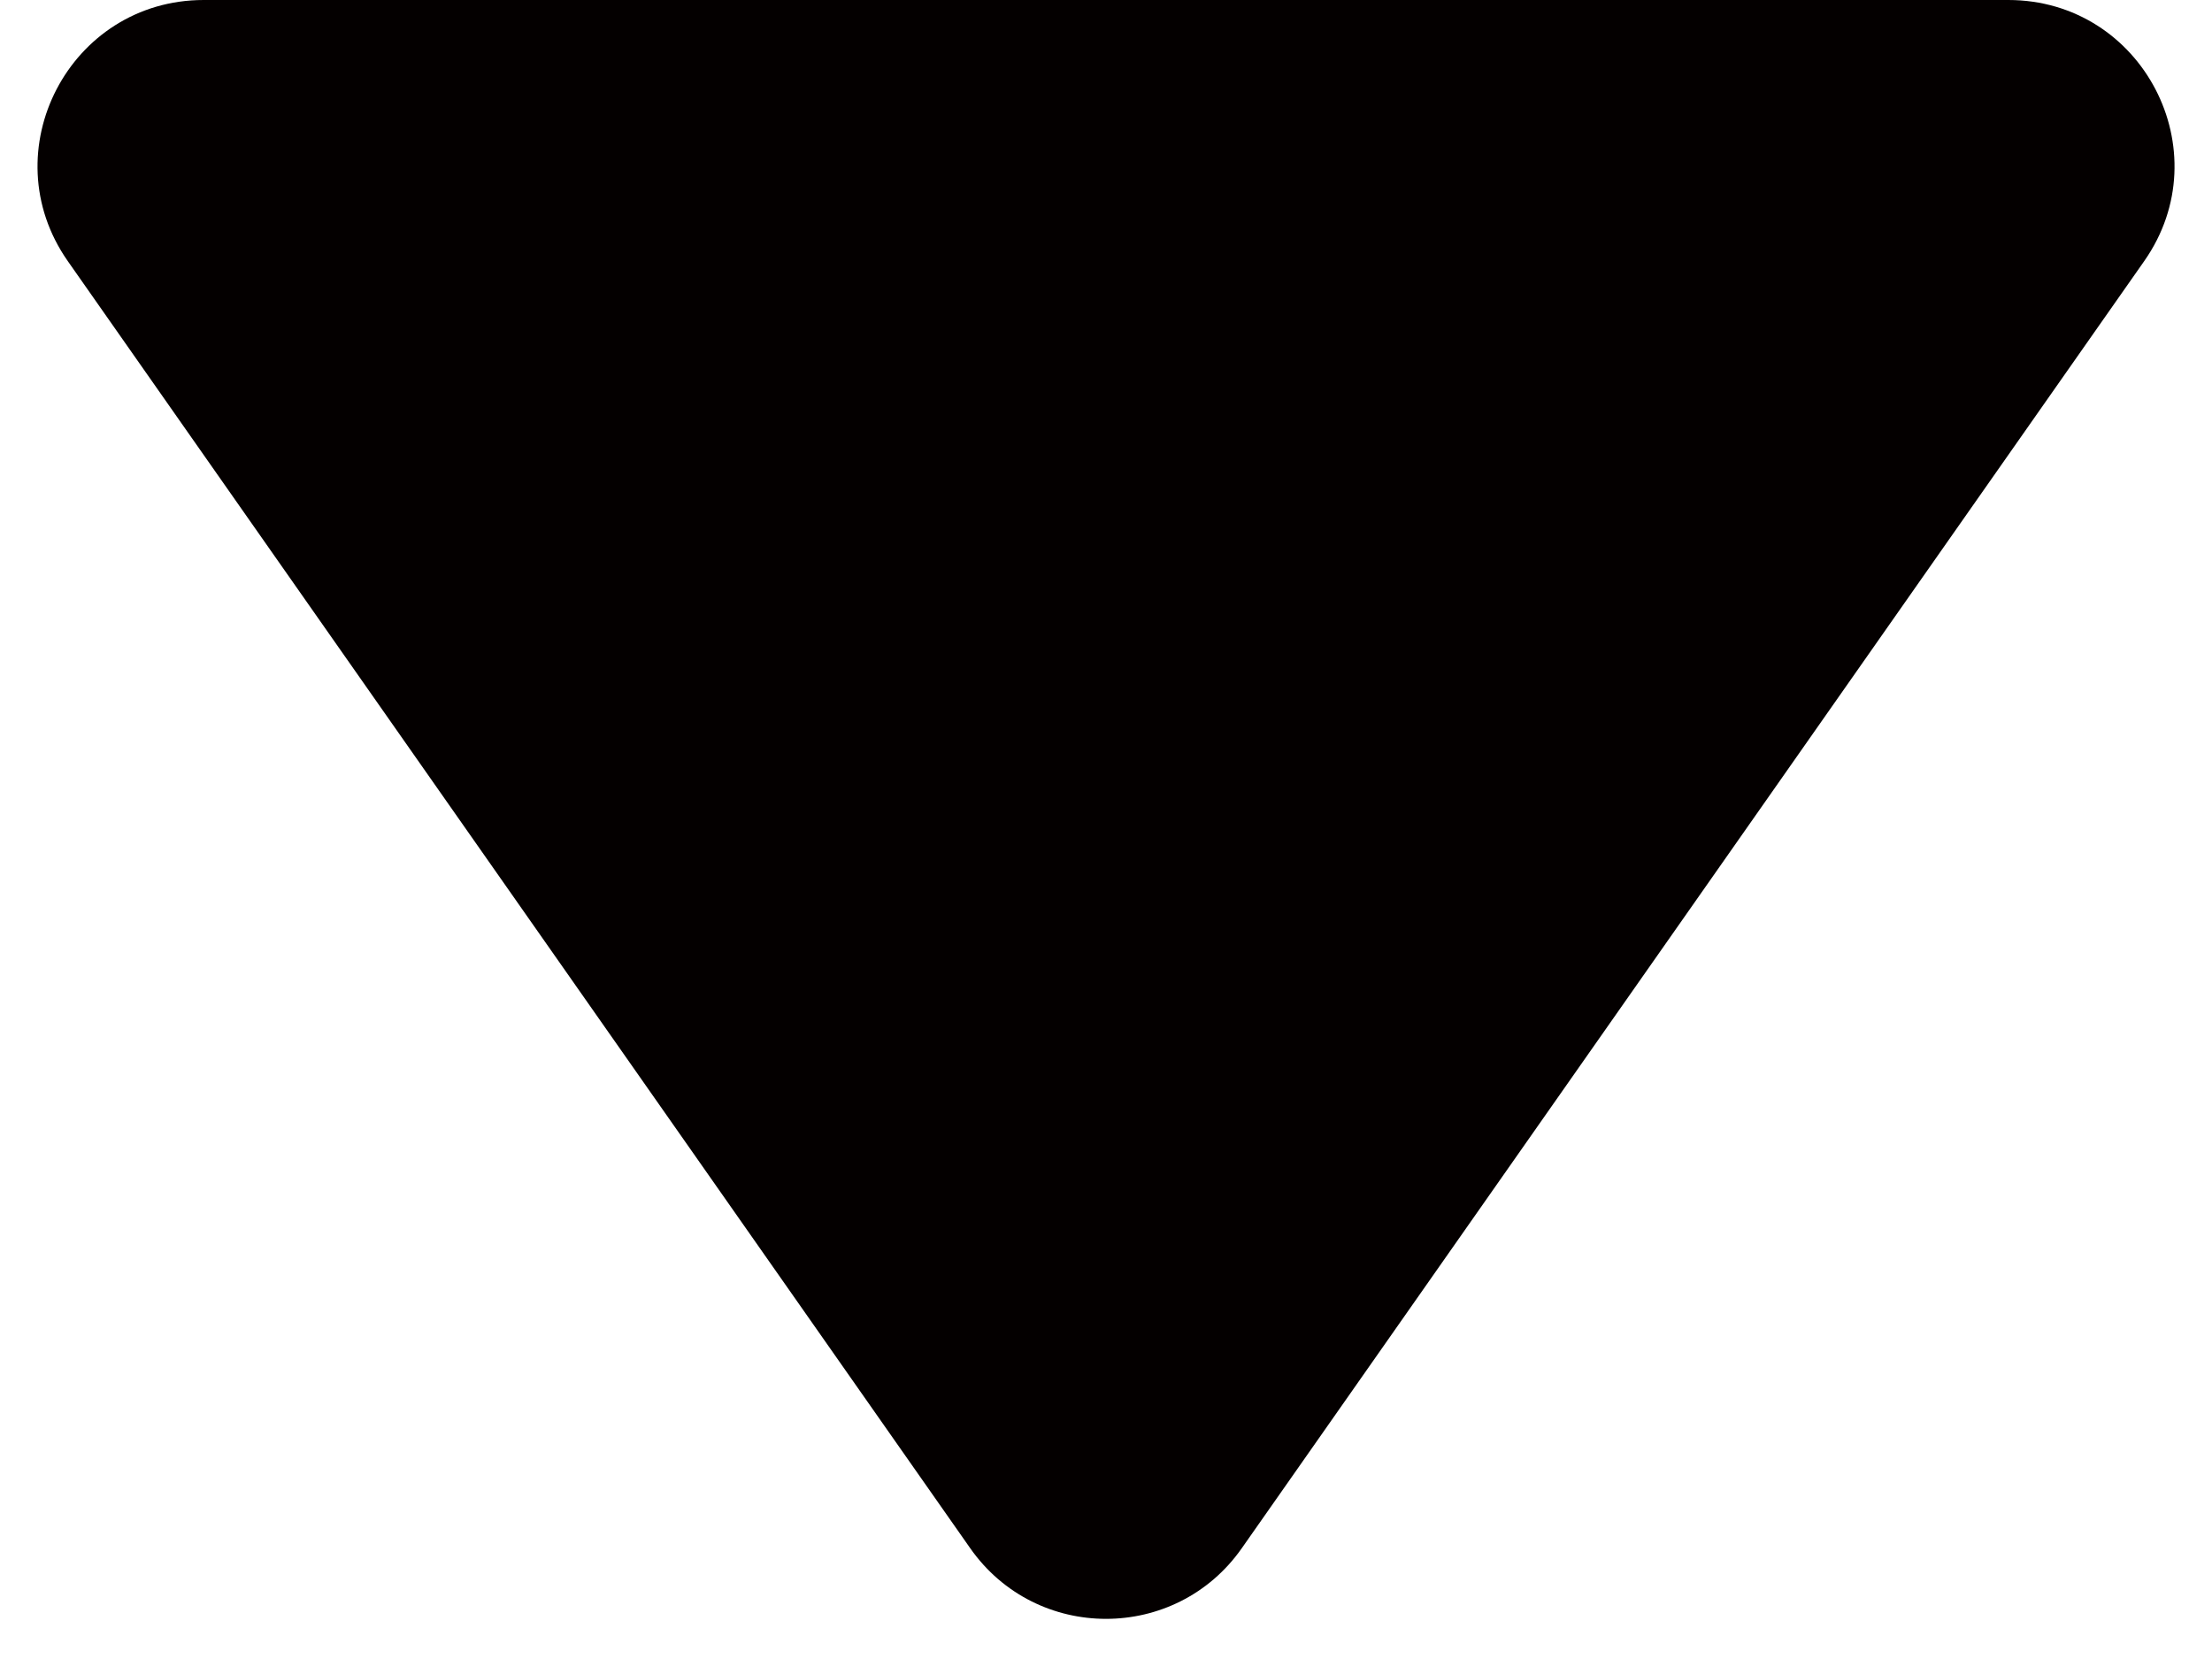 <svg width="20" height="15" viewBox="0 0 20 15" fill="none" xmlns="http://www.w3.org/2000/svg">
<path d="M8.772 13.998C9.369 14.85 10.631 14.85 11.228 13.998L19.387 2.361C20.084 1.367 19.372 0 18.158 0H1.842C0.628 0 -0.083 1.367 0.613 2.361L8.772 13.998Z" fill="#040000"/>
</svg>
